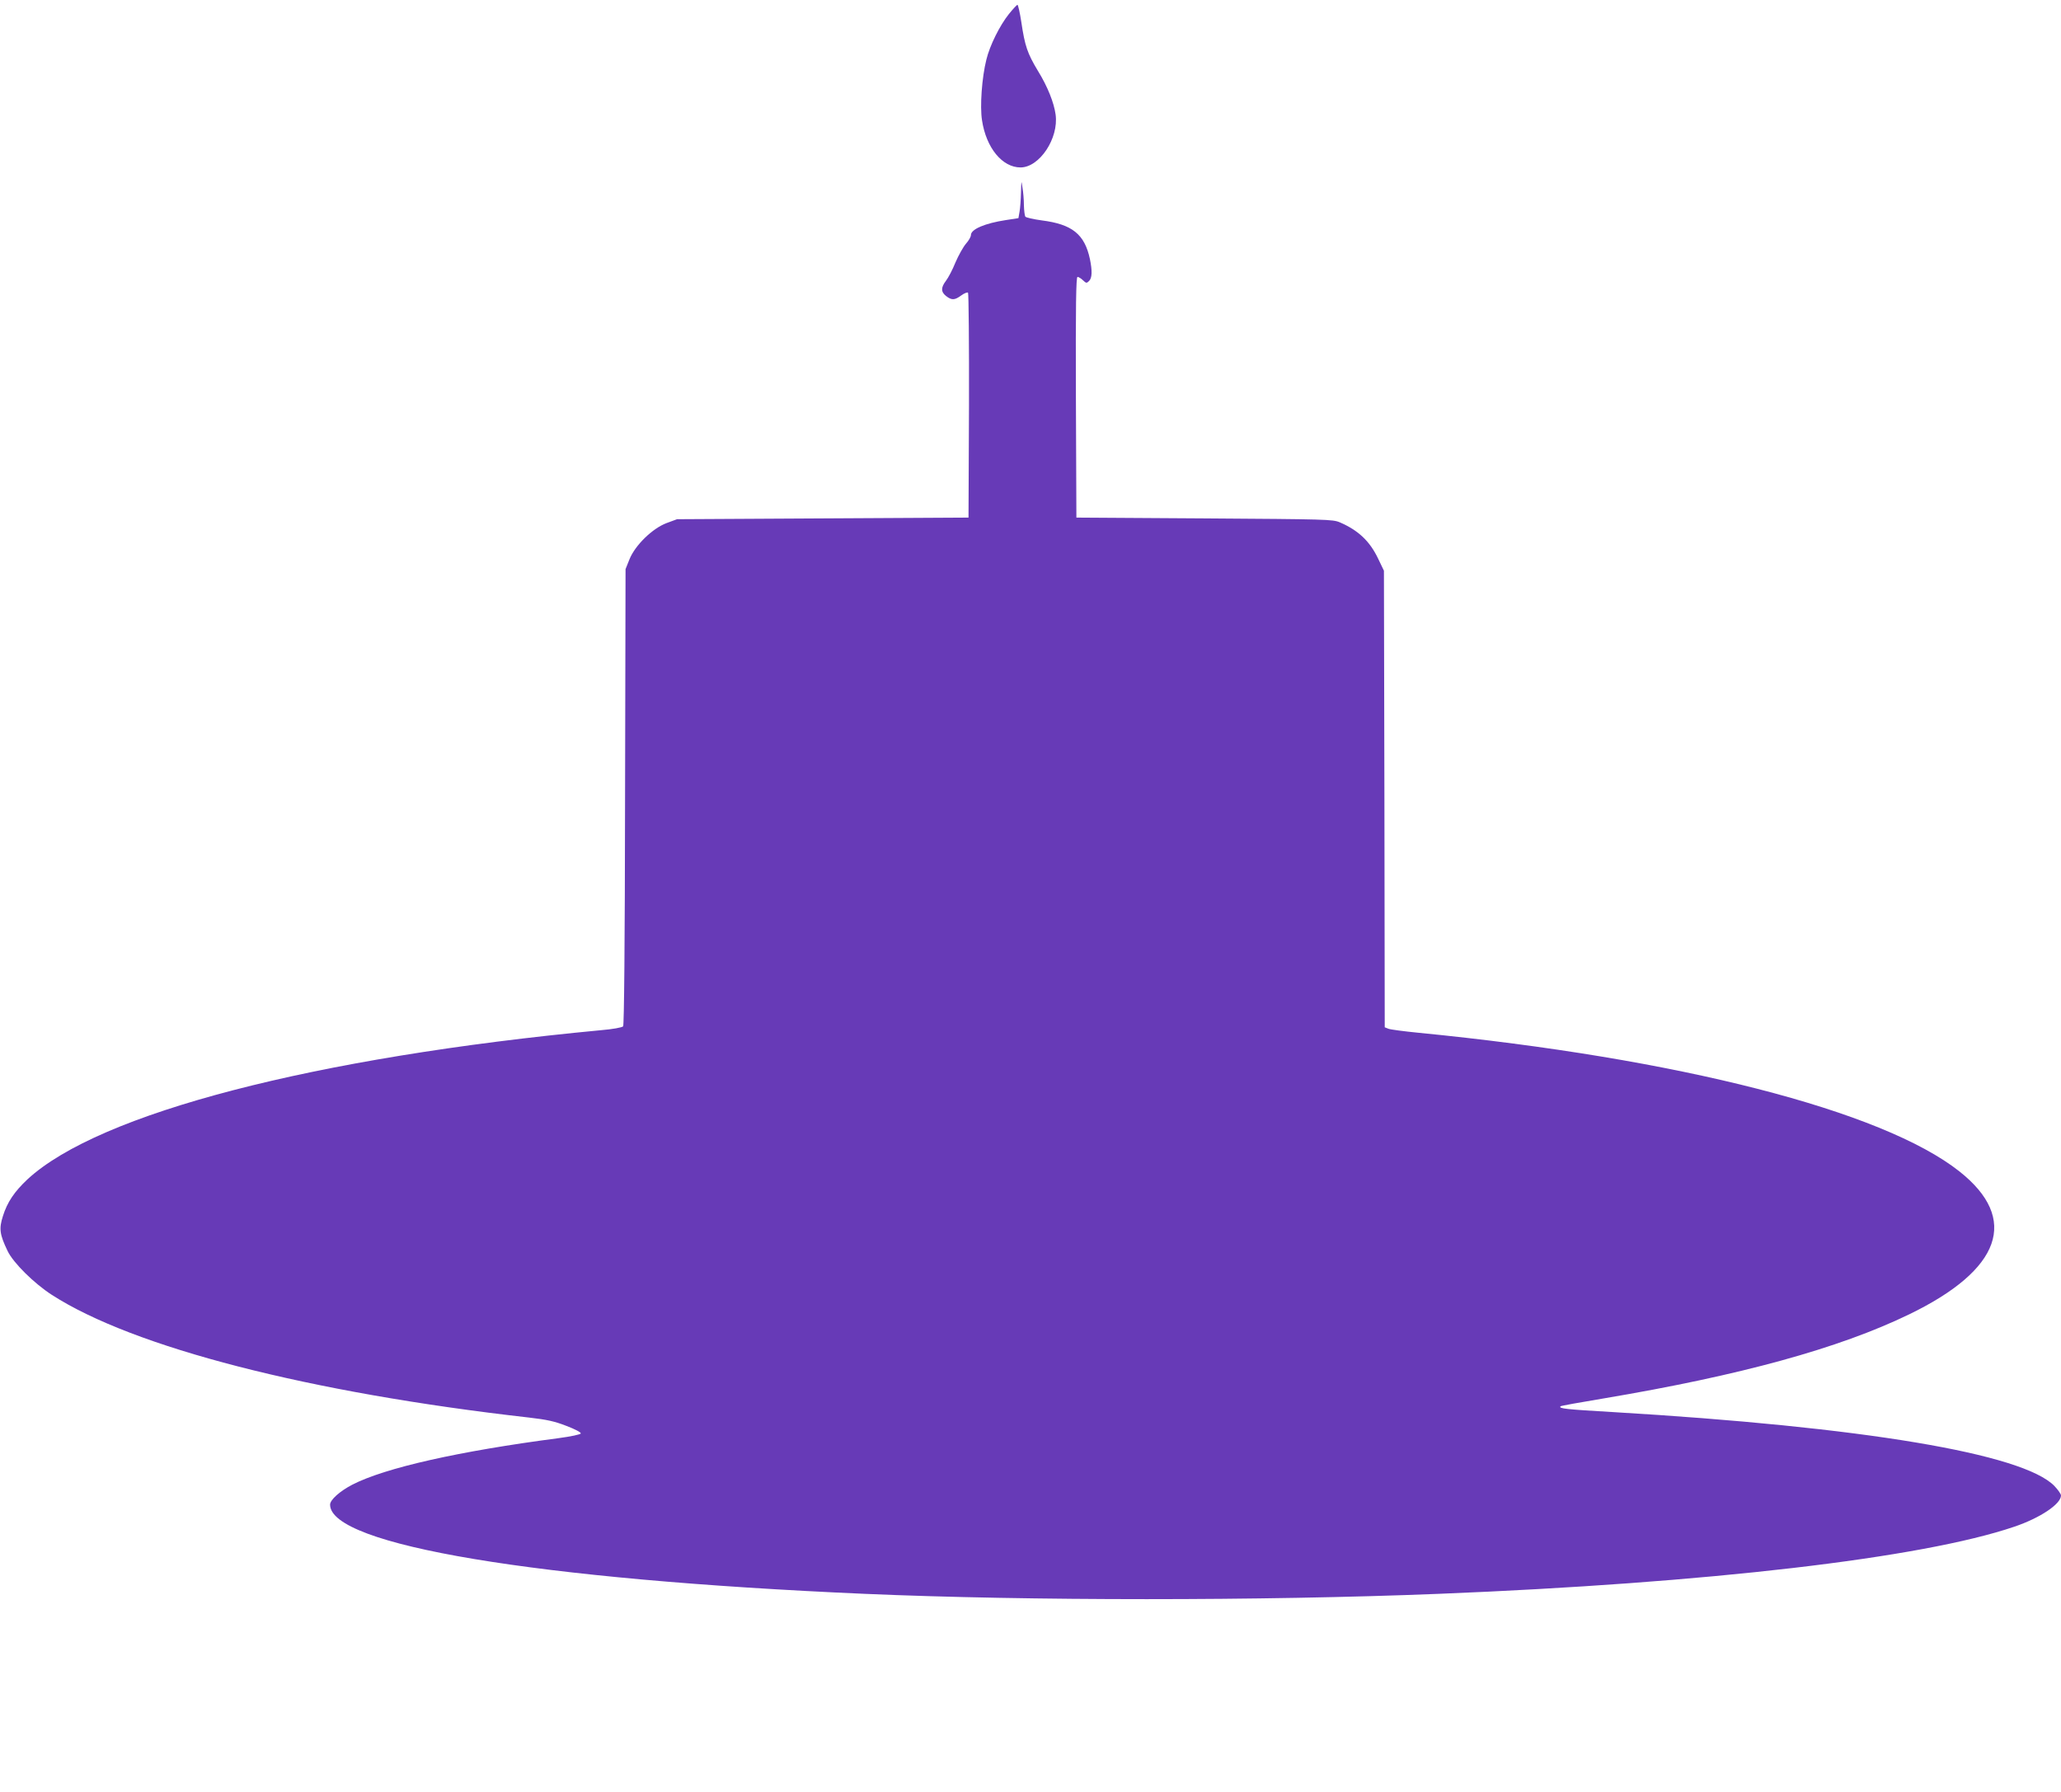 <?xml version="1.0" standalone="no"?>
<!DOCTYPE svg PUBLIC "-//W3C//DTD SVG 20010904//EN"
 "http://www.w3.org/TR/2001/REC-SVG-20010904/DTD/svg10.dtd">
<svg version="1.0" xmlns="http://www.w3.org/2000/svg"
 width="1280pt" height="1113pt" viewBox="0 0 1280 1113"
 preserveAspectRatio="xMidYMid meet">
<g transform="translate(0,1113) scale(0.1,-0.1)"
fill="#673ab7" stroke="none">
<path d="M6266 11043 c-57 -71 -119 -196 -140 -283 -28 -111 -41 -291 -27
-378 26 -171 126 -292 239 -292 118 0 238 181 218 328 -10 74 -50 175 -110
272 -65 108 -81 154 -103 303 -9 59 -20 107 -24 107 -4 0 -28 -26 -53 -57z"/>
<path d="M6341 9935 c-1 -44 -5 -98 -9 -120 l-7 -40 -78 -12 c-131 -20 -217
-57 -217 -93 0 -11 -14 -35 -31 -54 -17 -20 -46 -72 -65 -116 -18 -45 -45 -96
-59 -114 -32 -42 -32 -69 1 -95 35 -27 53 -26 94 4 19 14 38 21 42 17 4 -4 7
-321 6 -703 l-3 -694 -905 -5 -905 -5 -65 -24 c-88 -33 -196 -138 -231 -226
l-24 -60 -3 -1414 c-1 -923 -6 -1418 -12 -1426 -6 -7 -65 -18 -138 -24 -1784
-169 -3117 -516 -3561 -926 -81 -76 -126 -142 -153 -229 -25 -78 -20 -114 29
-216 35 -74 165 -202 275 -273 506 -326 1596 -607 2963 -762 112 -13 159 -23
233 -52 53 -20 91 -40 89 -47 -2 -6 -62 -19 -138 -29 -619 -81 -1077 -184
-1281 -289 -77 -40 -138 -94 -138 -124 0 -251 1279 -465 3320 -554 1018 -44
2464 -44 3565 0 1671 67 3002 222 3575 417 160 54 290 141 290 194 0 9 -19 36
-41 59 -195 201 -1190 367 -2742 459 -294 17 -339 22 -325 36 2 3 124 25 269
49 850 143 1460 311 1894 521 575 278 687 594 314 889 -478 378 -1748 703
-3359 861 -91 9 -175 20 -187 25 l-23 9 -2 1418 -3 1418 -36 75 c-52 109 -123
176 -239 226 -43 18 -83 19 -840 24 l-795 5 -3 748 c-2 573 1 747 10 747 6 0
22 -9 34 -21 20 -19 23 -19 38 -4 19 19 20 63 5 136 -33 154 -110 216 -299
240 -52 7 -98 18 -102 23 -4 6 -8 38 -9 71 0 33 -4 83 -9 110 -7 48 -7 47 -9
-30z"/>
</g>
</svg>
